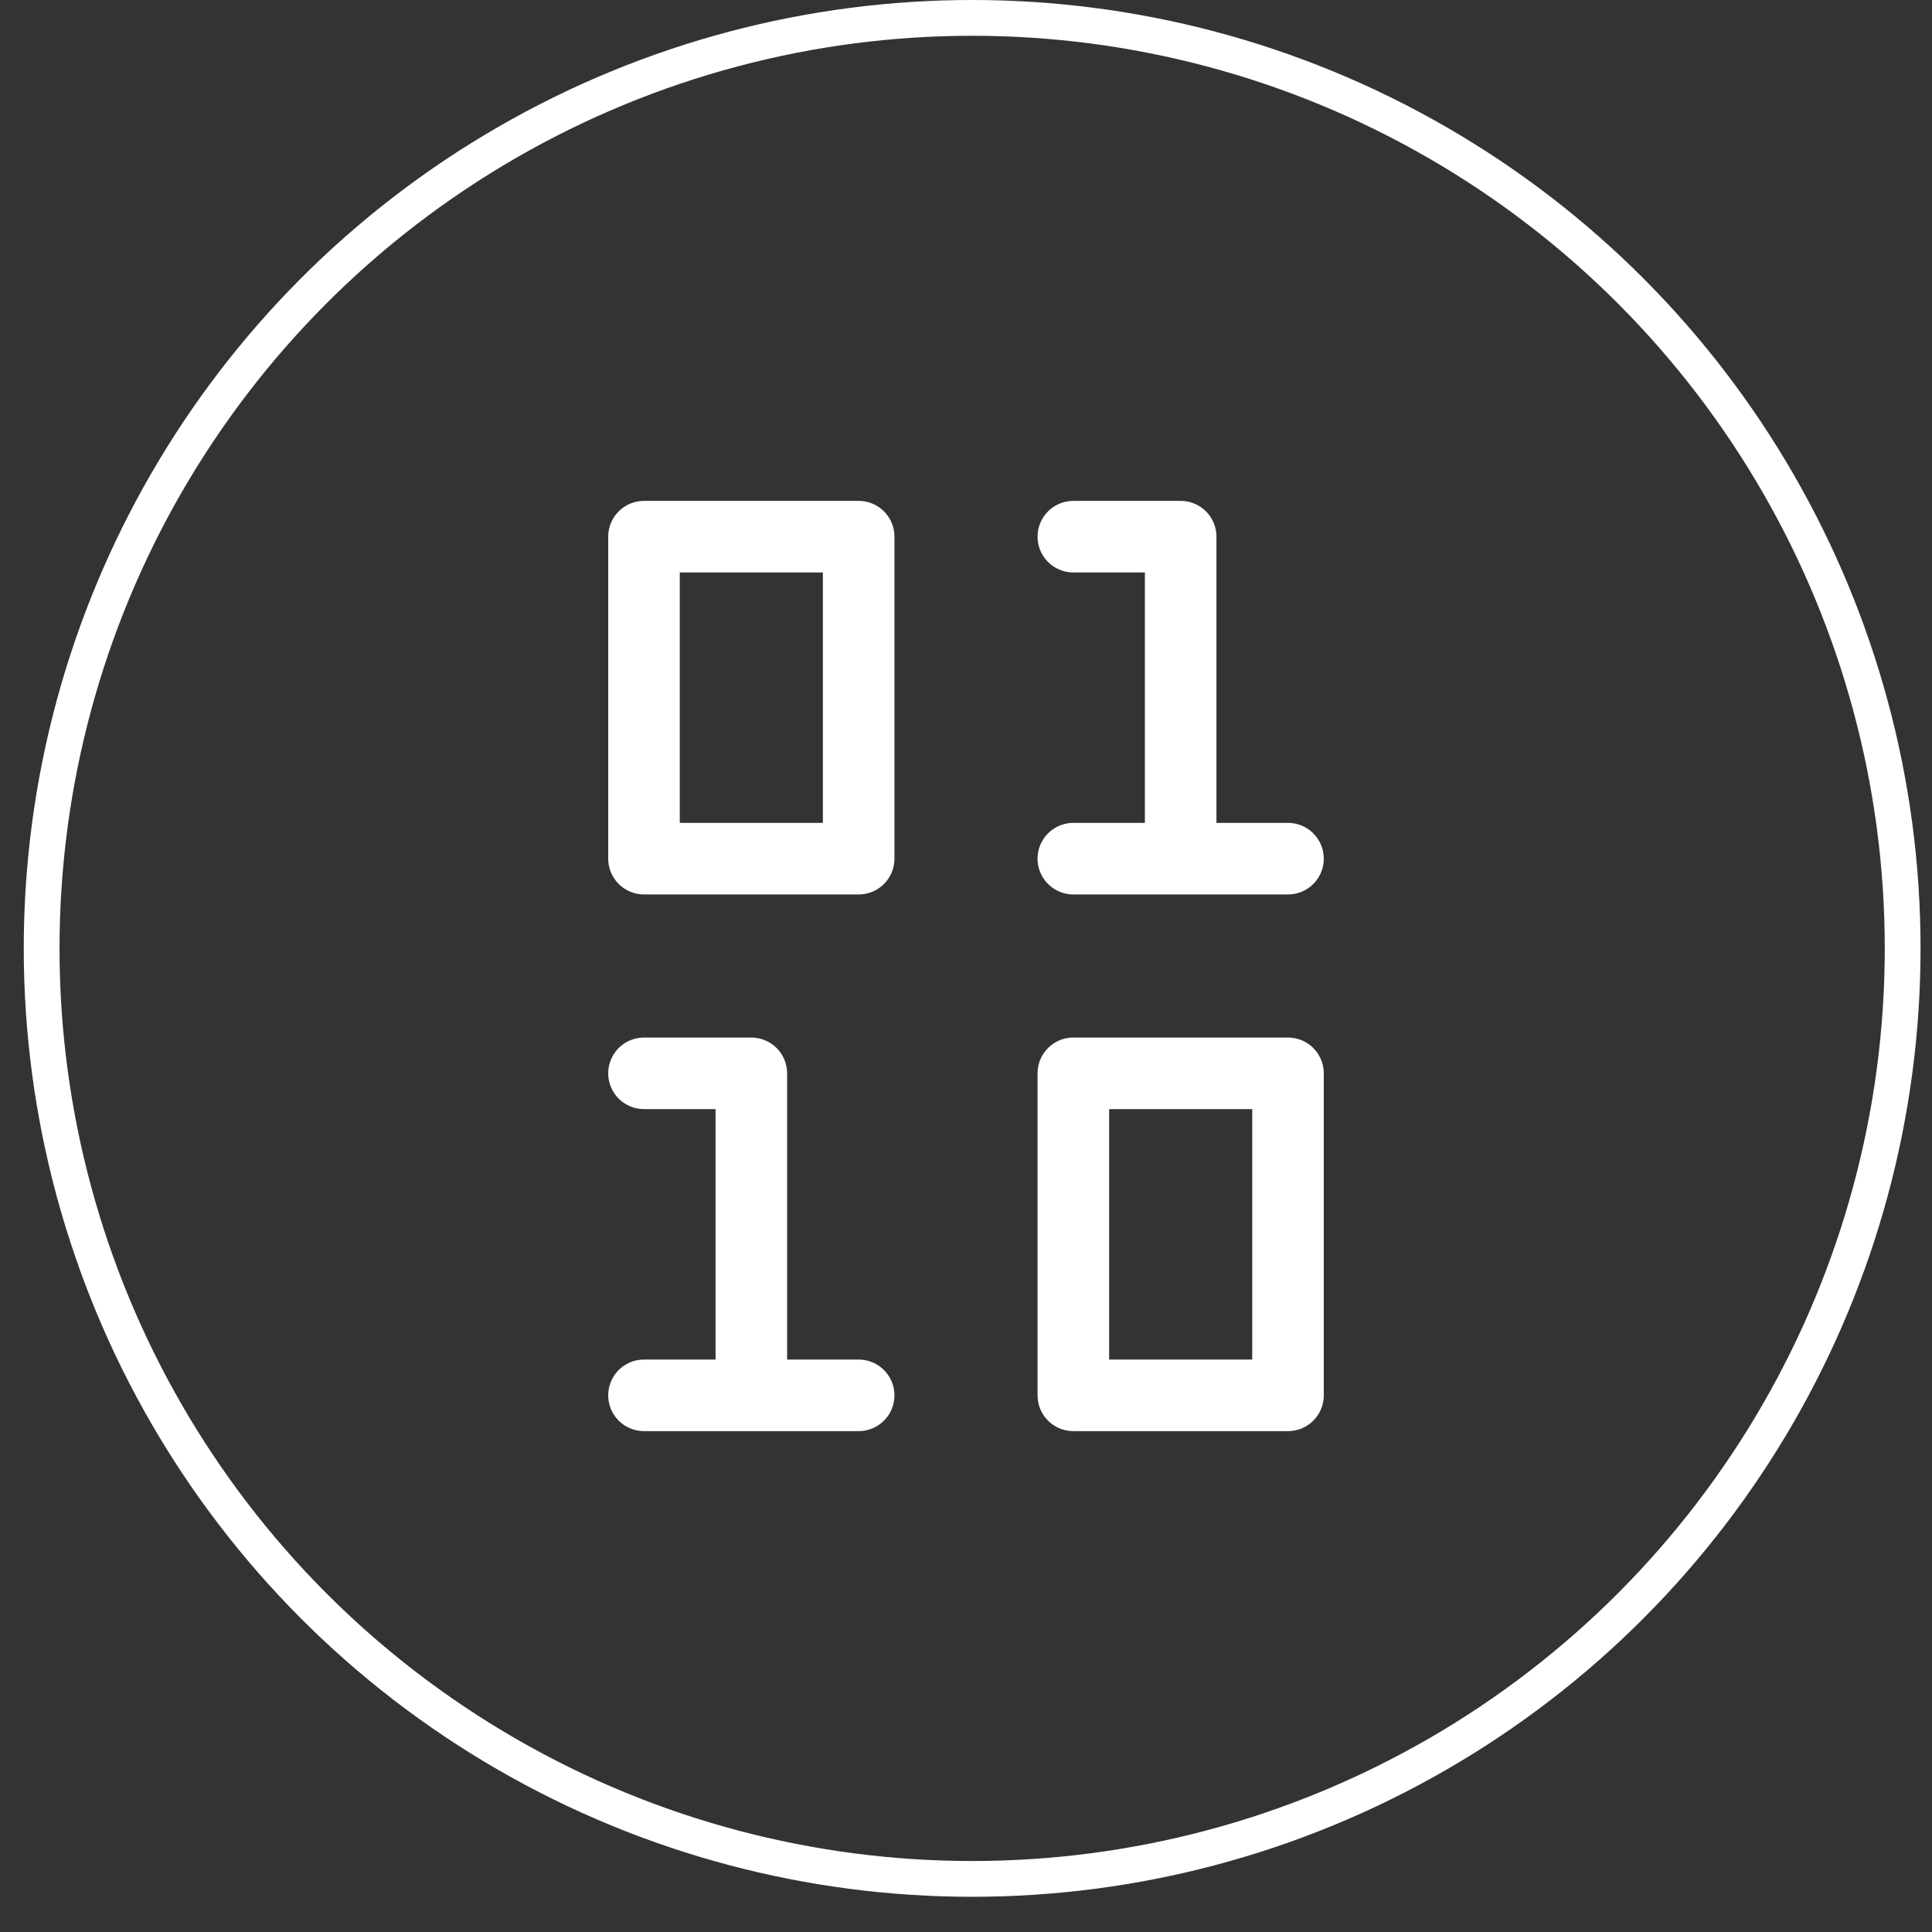 <svg width="54" height="54" viewBox="0 0 54 54" fill="none" xmlns="http://www.w3.org/2000/svg">
<rect x="0" y="0" width="54" height="54" fill="#333333" stroke="none"/>
<circle cx="27.172" cy="26.508" r="26.008" stroke="white"/>
<path d="M18 39H24M30 24H36M18 30H21V39M30 15H33V24M18 15H24V24H18V15ZM30 30H36V39H30V30Z" stroke="white" stroke-width="2" stroke-linecap="round" stroke-linejoin="round"/>
</svg>
